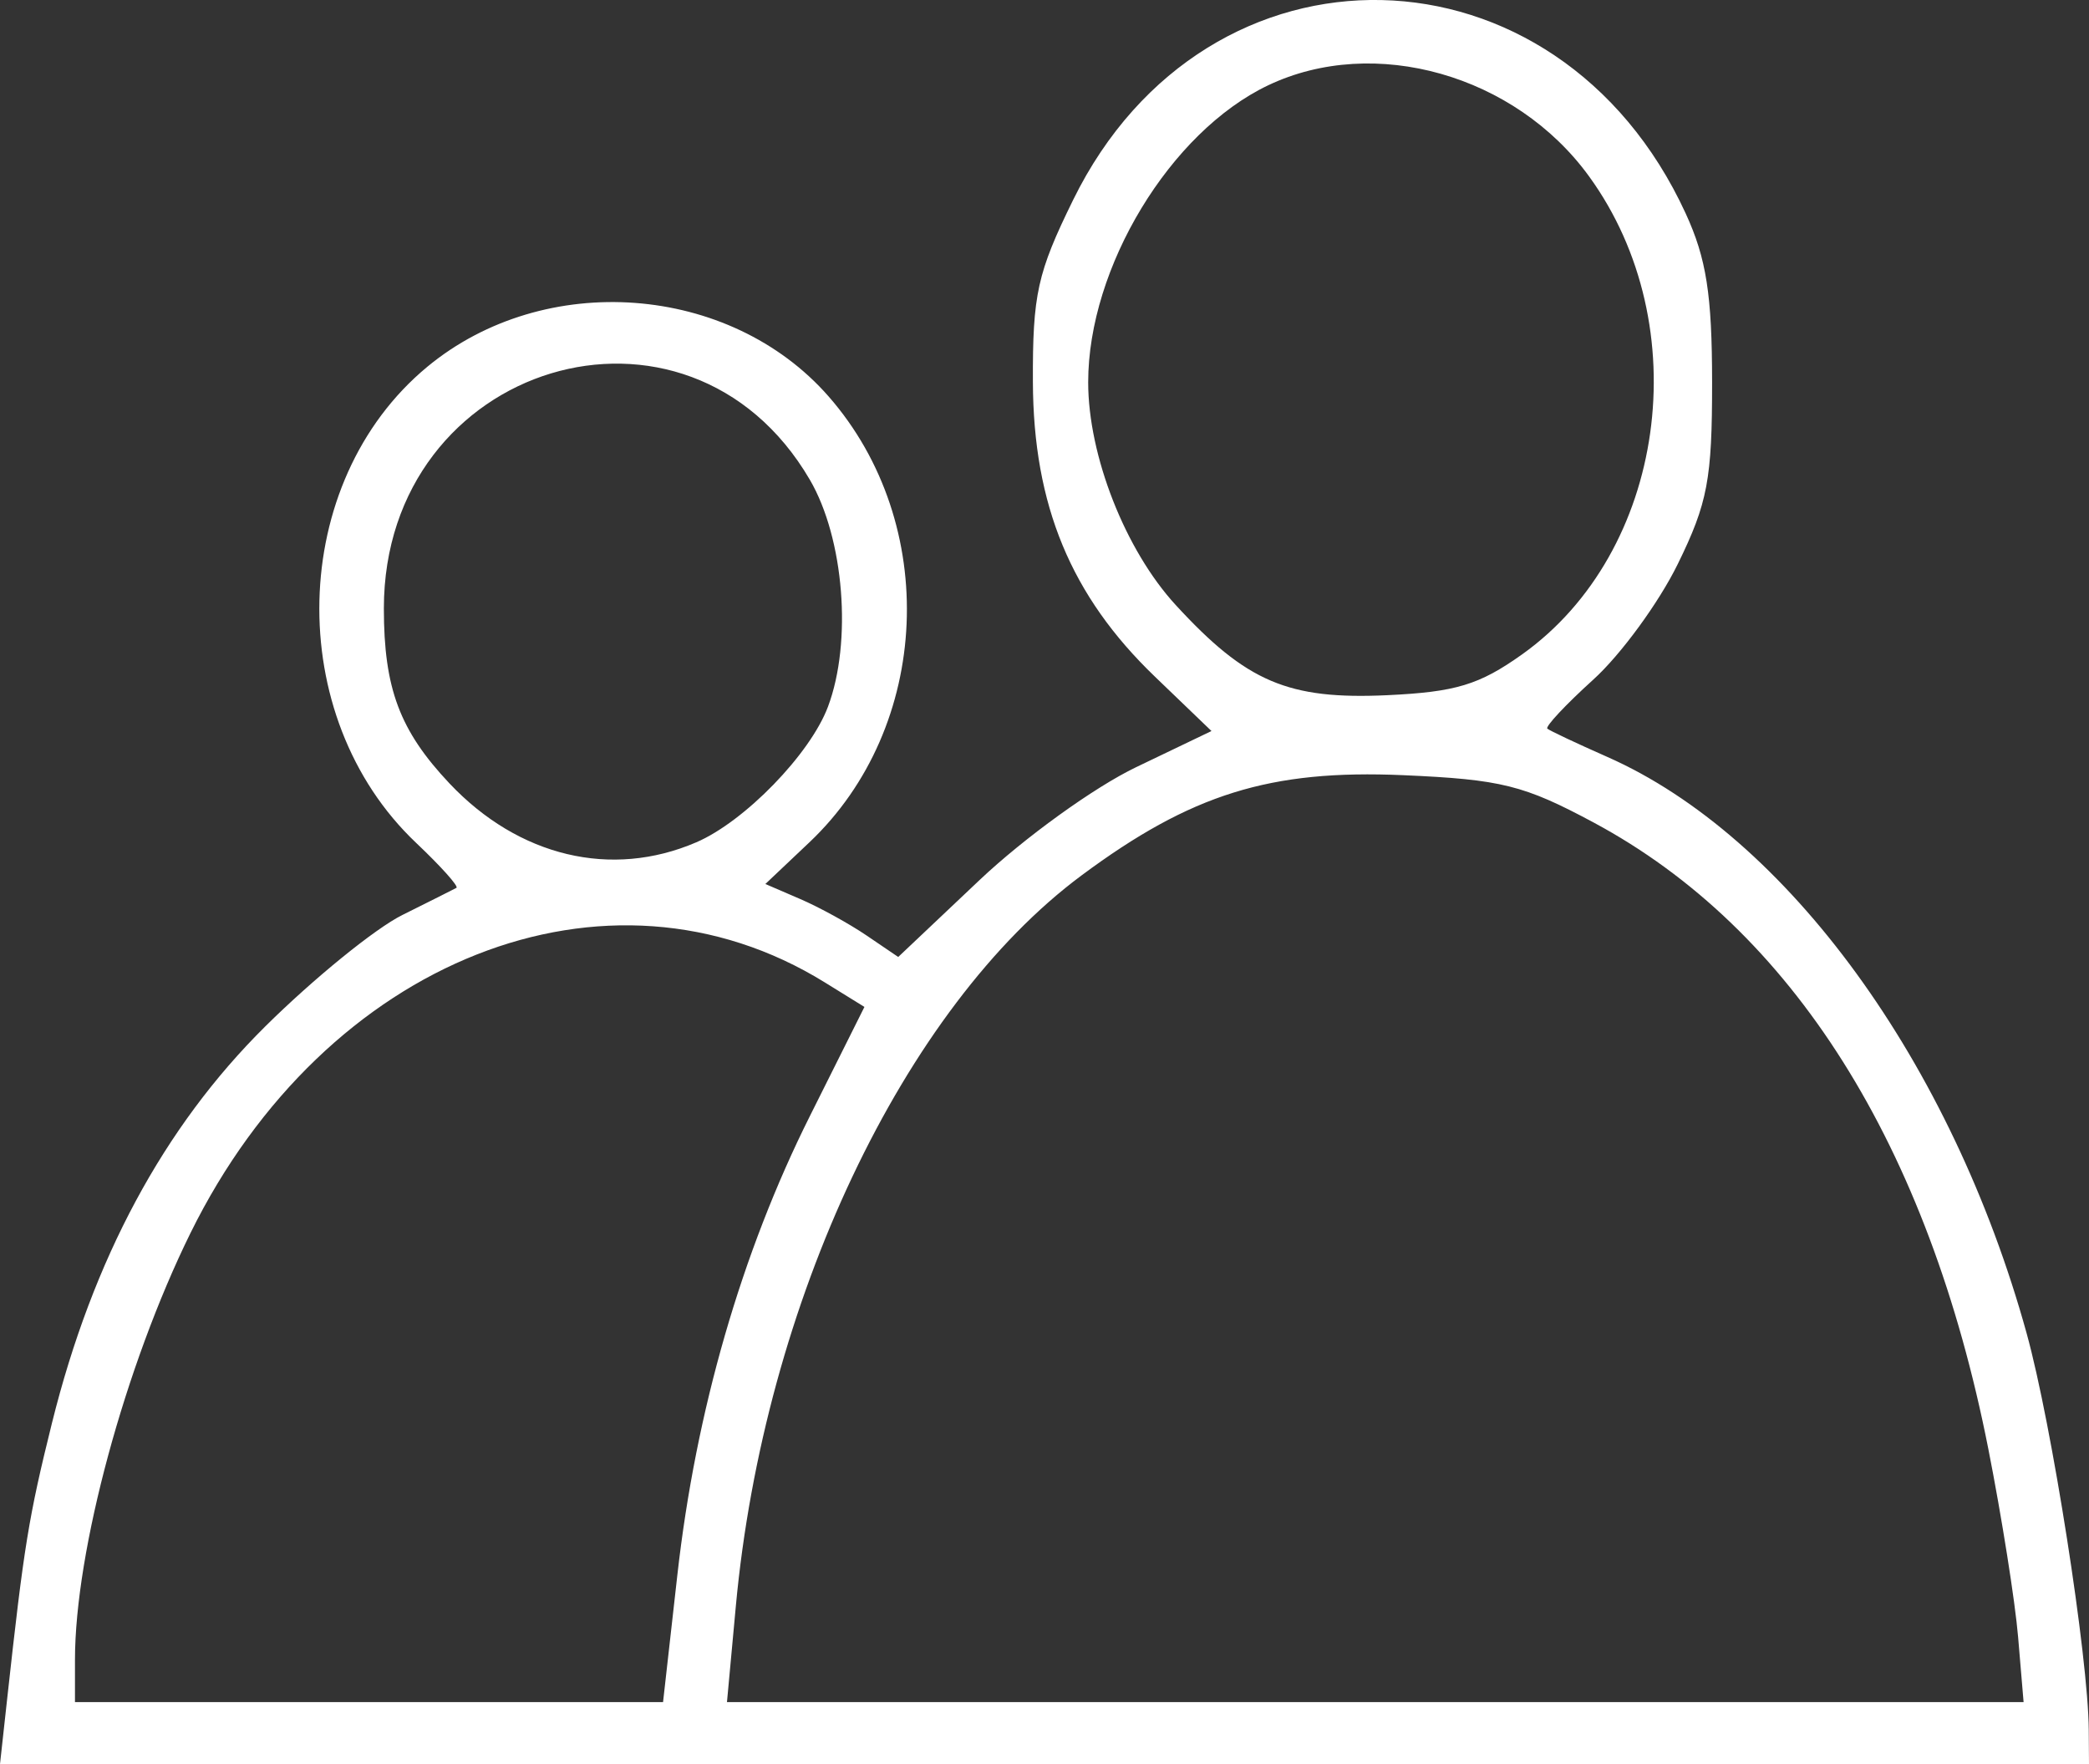 <?xml version="1.0" encoding="UTF-8" standalone="no"?>
<!-- Created with Inkscape (http://www.inkscape.org/) -->

<svg
   width="45mm"
   height="38mm"
   viewBox="0 0 45 38"
   version="1.1"
   id="svg1"
   xml:space="preserve"
   inkscape:version="1.3.2 (091e20e, 2023-11-25, custom)"
   sodipodi:docname="pessoas.svg"
   xmlns:inkscape="http://www.inkscape.org/namespaces/inkscape"
   xmlns:sodipodi="http://sodipodi.sourceforge.net/DTD/sodipodi-0.dtd"
   xmlns="http://www.w3.org/2000/svg"
   xmlns:svg="http://www.w3.org/2000/svg"><rect x="0" y="0" width="45" height="38" fill="#333333" stroke="none"/><sodipodi:namedview
     id="namedview1"
     pagecolor="#ffffff"
     bordercolor="#000000"
     borderopacity="0.25"
     inkscape:showpageshadow="2"
     inkscape:pageopacity="0.0"
     inkscape:pagecheckerboard="0"
     inkscape:deskcolor="#d1d1d1"
     inkscape:document-units="mm"
     inkscape:zoom="0.36537698"
     inkscape:cx="104.00217"
     inkscape:cy="485.79963"
     inkscape:window-width="1360"
     inkscape:window-height="697"
     inkscape:window-x="1272"
     inkscape:window-y="249"
     inkscape:window-maximized="1"
     inkscape:current-layer="layer1" /><defs
     id="defs1" /><g
     inkscape:label="Camada 1"
     inkscape:groupmode="layer"
     id="layer1"><path
       style="fill:#ffffff;stroke-width:1.007"
       d="M 0.154,36.598 C 0.516,33.299 0.615,32.688 1.118,30.659 1.996,27.124 3.524,24.279 5.713,22.111 6.753,21.081 8.083,19.999 8.669,19.709 9.254,19.418 9.778,19.155 9.832,19.125 9.886,19.095 9.497,18.661 8.968,18.16 6.086,15.434 6.204,10.382 9.207,7.899 11.731,5.812 15.72,6.108 17.849,8.539 20.253,11.285 20.064,15.659 17.434,18.146 l -0.947,0.896 0.749,0.323 c 0.412,0.177 1.056,0.531 1.431,0.786 l 0.682,0.463 1.75,-1.655 c 0.97,-0.917 2.474,-2.002 3.374,-2.433 l 1.624,-0.779 -1.218,-1.171 c -1.81,-1.739 -2.62,-3.695 -2.629,-6.347 -0.007,-1.889 0.095,-2.351 0.867,-3.923 2.882,-5.872 10.437,-5.705 13.195,0.292 0.446,0.969 0.568,1.75 0.569,3.637 0.001,2.088 -0.095,2.6 -0.739,3.914 -0.407,0.831 -1.226,1.952 -1.82,2.49 -0.594,0.538 -1.04,1.014 -0.99,1.057 0.05,0.043 0.629,0.316 1.288,0.607 3.877,1.711 7.423,6.584 9.036,12.416 0.543,1.962 1.328,6.974 1.339,8.547 L 45,38 H 22.5 0 Z M 14.591,33.929 c 0.396,-3.53 1.382,-6.945 2.856,-9.89 L 18.621,21.69 17.771,21.164 C 13.084,18.261 7.01,20.66 4.102,26.563 2.694,29.422 1.615,33.407 1.615,35.754 v 0.911 h 6.334 6.334 z m 28.882,1.335 c -0.065,-0.771 -0.354,-2.594 -0.641,-4.05 -1.29,-6.544 -4.223,-11.2 -8.5,-13.495 -1.506,-0.808 -1.992,-0.929 -4.104,-1.021 -2.868,-0.125 -4.57,0.406 -6.93,2.159 -3.837,2.851 -6.841,9.201 -7.447,15.74 L 15.66,36.665 H 29.625 43.591 Z M 14.999,18.144 c 1.044,-0.449 2.453,-1.9 2.836,-2.919 0.526,-1.398 0.348,-3.628 -0.39,-4.891 -2.632,-4.505 -9.176,-2.528 -9.176,2.773 0,1.722 0.342,2.633 1.414,3.769 1.49,1.578 3.488,2.055 5.316,1.268 z M 32.784,14.099 C 35.885,11.895 36.569,7.018 34.23,3.798 32.641,1.61 29.604,0.749 27.317,1.838 25.209,2.841 23.441,5.76 23.441,8.234 c 0,1.583 0.799,3.617 1.887,4.8 1.523,1.657 2.423,2.04 4.556,1.941 1.474,-0.069 1.98,-0.222 2.9,-0.876 z"
       id="path1" /></g></svg>
